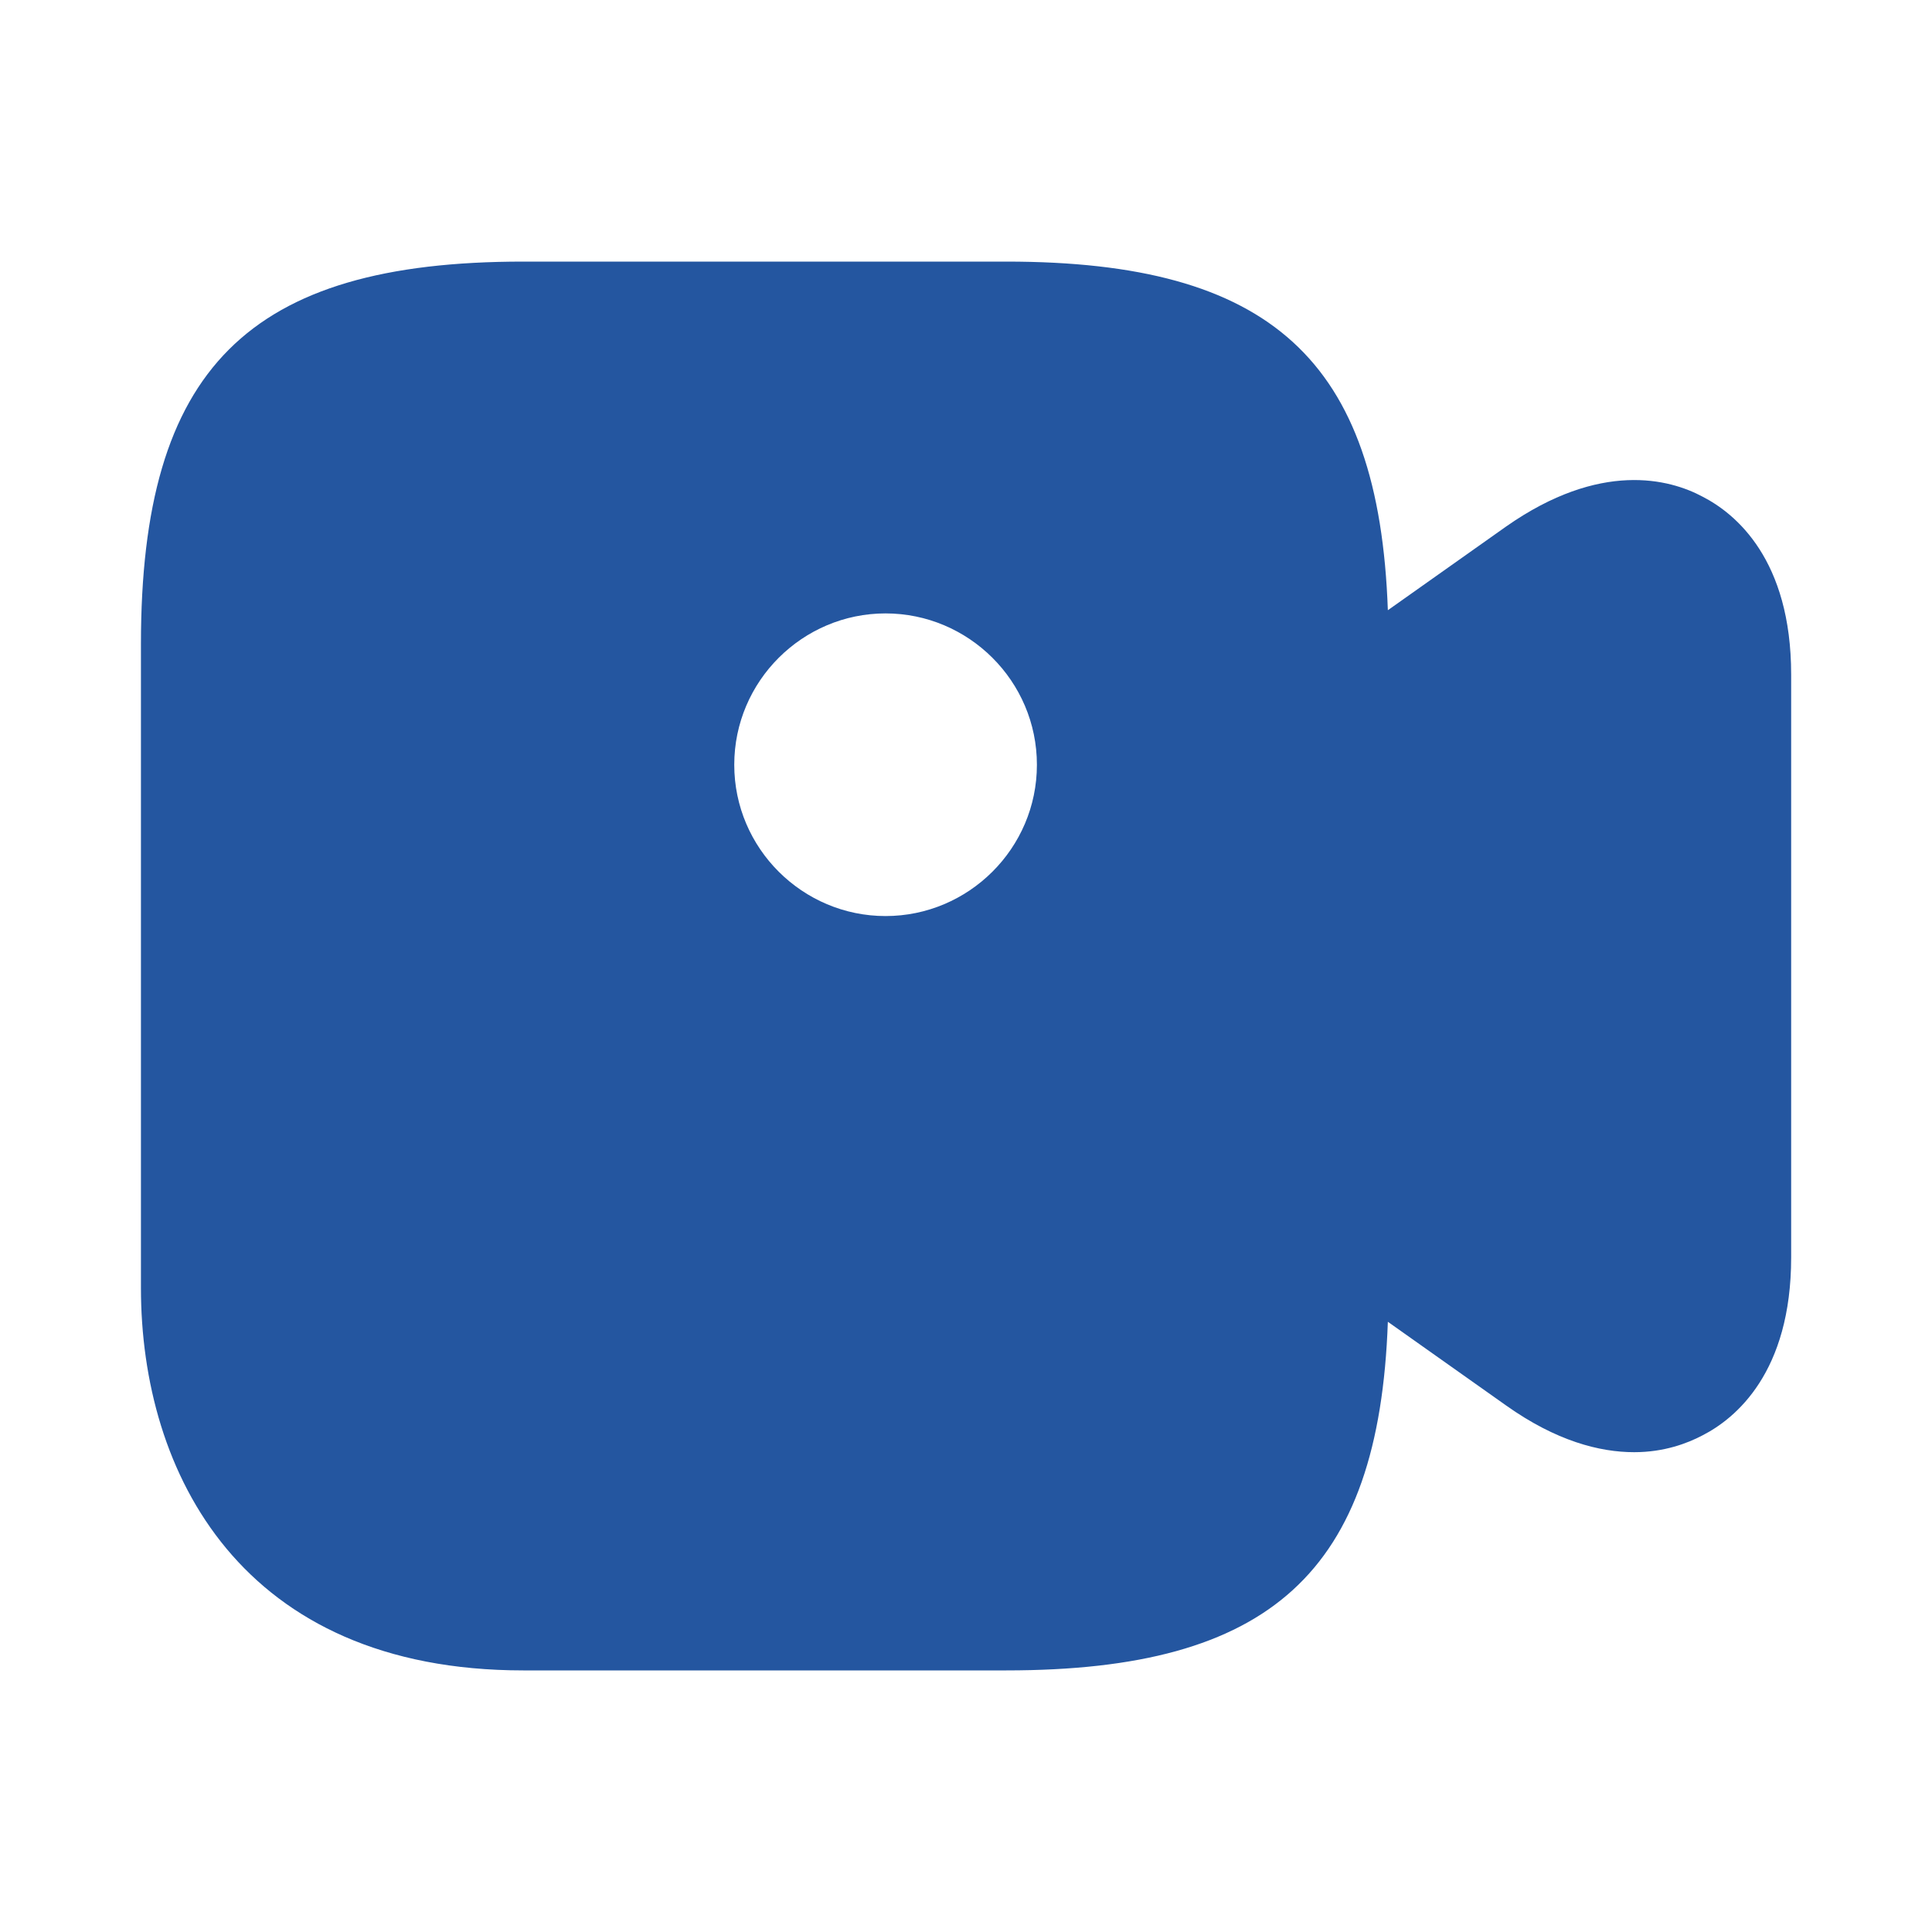 <svg width="20" height="20" viewBox="0 0 20 20" fill="none" xmlns="http://www.w3.org/2000/svg">
<g id="vuesax/bold/video">
<g id="video">
<path id="Vector" d="M17.626 5.142C17.284 4.958 16.567 4.767 15.592 5.45L14.367 6.317C14.276 3.725 13.151 2.708 10.417 2.708H5.417C2.567 2.708 1.459 3.817 1.459 6.667V13.333C1.459 15.25 2.501 17.292 5.417 17.292H10.417C13.151 17.292 14.276 16.275 14.367 13.683L15.592 14.55C16.109 14.917 16.559 15.033 16.917 15.033C17.226 15.033 17.467 14.942 17.626 14.858C17.967 14.683 18.542 14.208 18.542 13.017V6.983C18.542 5.792 17.967 5.317 17.626 5.142ZM9.167 9.483C8.309 9.483 7.601 8.783 7.601 7.917C7.601 7.05 8.309 6.35 9.167 6.35C10.026 6.35 10.734 7.05 10.734 7.917C10.734 8.783 10.026 9.483 9.167 9.483Z" fill="#2456A0"/>
</g>
</g>
</svg>
